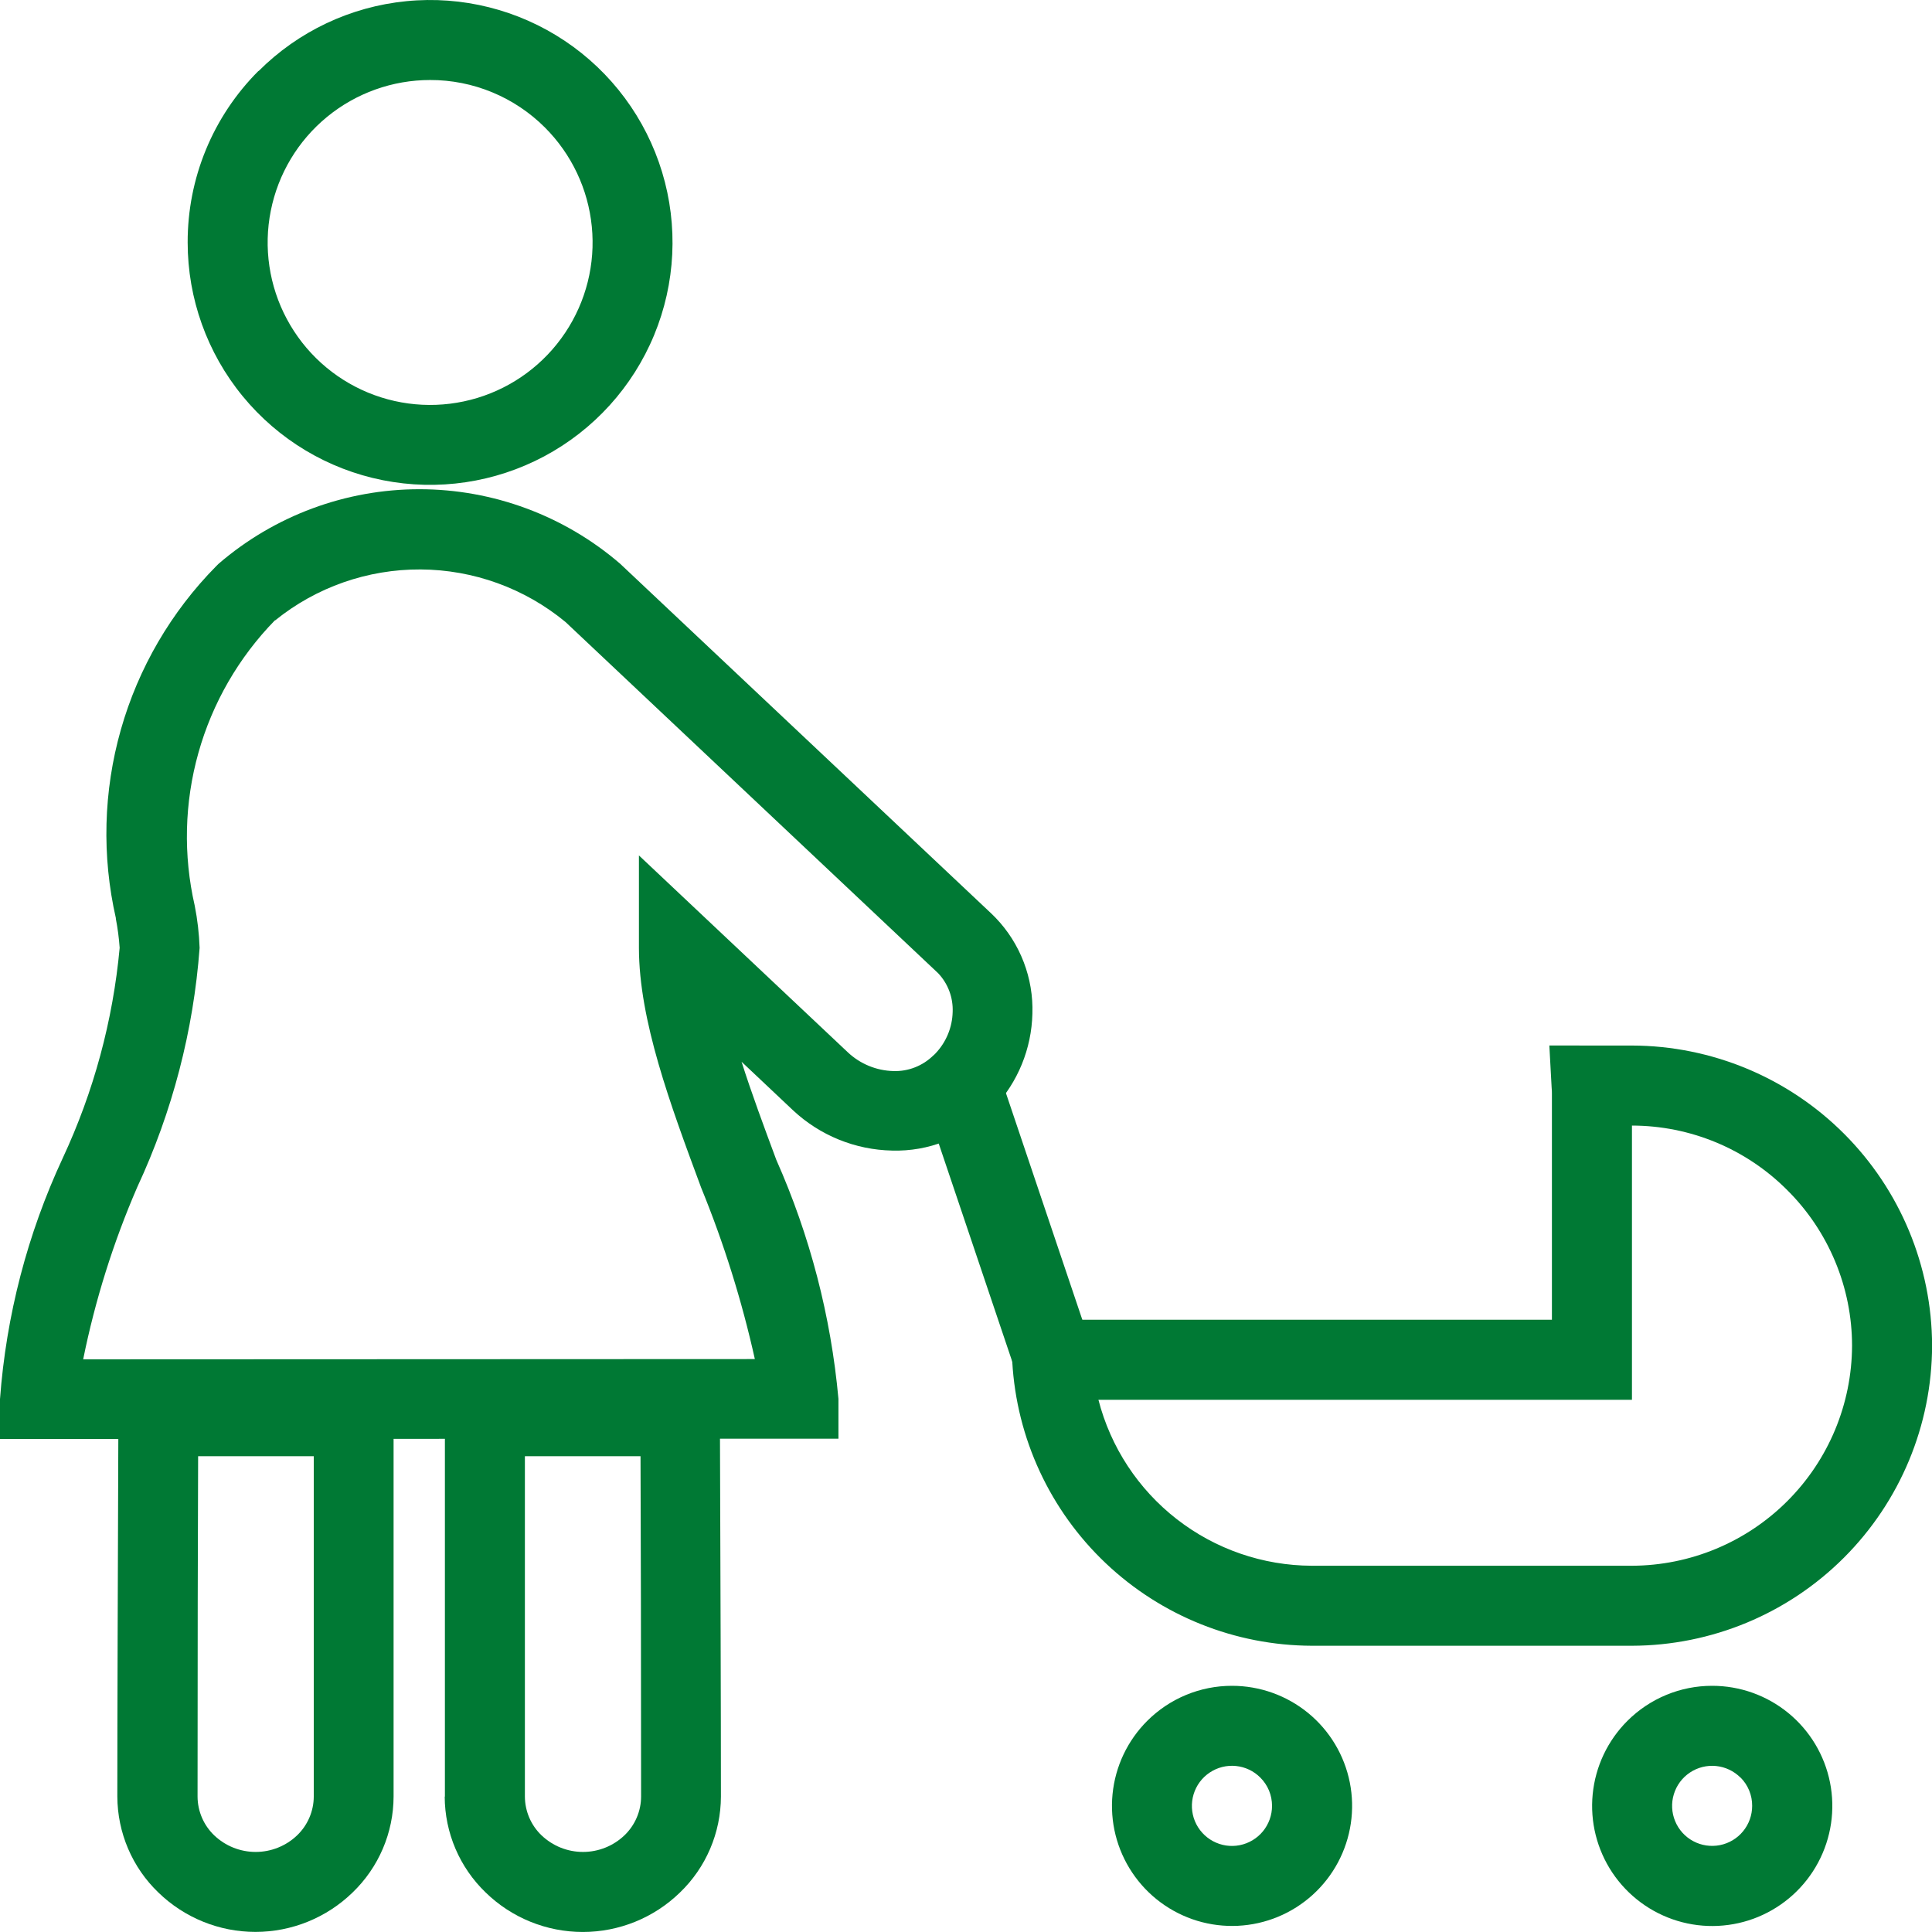 <svg width="82" height="82" viewBox="0 0 82 82" fill="none" xmlns="http://www.w3.org/2000/svg">
<path d="M18.256 3.396C16.66 3.396 15.115 3.949 13.881 4.961C12.648 5.973 11.804 7.381 11.493 8.946C11.181 10.511 11.422 12.135 12.175 13.542C12.927 14.949 14.143 16.052 15.617 16.662C17.091 17.273 18.731 17.353 20.258 16.89C21.784 16.427 23.103 15.449 23.989 14.122C24.876 12.796 25.275 11.203 25.118 9.616C24.962 8.028 24.26 6.544 23.132 5.415C22.492 4.774 21.732 4.266 20.895 3.919C20.059 3.572 19.162 3.394 18.256 3.396ZM10.979 3.013C12.662 1.33 14.877 0.283 17.246 0.05C19.615 -0.184 21.992 0.412 23.971 1.734C25.951 3.057 27.41 5.025 28.101 7.303C28.792 9.581 28.672 12.028 27.761 14.227C26.849 16.427 25.204 18.242 23.105 19.364C21.005 20.486 18.582 20.846 16.247 20.381C13.912 19.917 11.811 18.657 10.301 16.817C8.79 14.977 7.965 12.67 7.965 10.29C7.962 8.939 8.225 7.601 8.74 6.352C9.255 5.103 10.012 3.969 10.967 3.013H10.979Z" fill="#007934"/>
<path d="M22.278 61.807V76.253C22.279 76.56 22.343 76.864 22.464 77.147C22.585 77.43 22.762 77.685 22.984 77.897C23.458 78.35 24.089 78.602 24.744 78.602C25.399 78.602 26.03 78.35 26.504 77.897C26.726 77.684 26.903 77.429 27.024 77.147C27.146 76.864 27.209 76.56 27.21 76.253C27.21 69.444 27.198 65.775 27.186 61.807H22.278ZM18.883 76.253V58.41H30.557V60.109V60.697C30.58 67.172 30.598 72.576 30.598 76.253C30.596 77.014 30.441 77.766 30.142 78.466C29.843 79.166 29.407 79.798 28.858 80.325C27.755 81.399 26.276 81.999 24.736 81.999C23.197 81.999 21.718 81.399 20.615 80.325C20.067 79.798 19.63 79.166 19.331 78.466C19.032 77.766 18.877 77.014 18.875 76.253H18.883Z" fill="#007934"/>
<path d="M5.031 60.695V60.108V58.408H16.705V76.251C16.703 77.012 16.548 77.764 16.249 78.464C15.95 79.164 15.513 79.796 14.965 80.323C13.861 81.396 12.382 81.996 10.843 81.996C9.303 81.996 7.825 81.396 6.721 80.323C6.172 79.796 5.736 79.164 5.437 78.464C5.138 77.764 4.983 77.012 4.98 76.251C4.98 72.575 5 67.17 5.023 60.694L5.031 60.695ZM8.409 61.807C8.396 65.767 8.385 69.442 8.385 76.252C8.386 76.56 8.45 76.864 8.571 77.147C8.692 77.429 8.869 77.684 9.091 77.897C9.565 78.35 10.196 78.602 10.851 78.602C11.507 78.602 12.137 78.35 12.611 77.897C12.833 77.684 13.01 77.429 13.131 77.146C13.252 76.864 13.316 76.56 13.317 76.252V61.807H8.409Z" fill="#007934"/>
<path d="M11.668 26.328C10.133 27.901 9.016 29.834 8.422 31.95C7.827 34.066 7.773 36.298 8.265 38.44C8.382 39.031 8.451 39.63 8.472 40.232C8.211 43.747 7.315 47.185 5.828 50.38C4.808 52.731 4.038 55.183 3.53 57.695L32.038 57.683C31.485 55.199 30.723 52.766 29.76 50.411C28.442 46.86 27.124 43.309 27.118 40.237V36.307L29.977 39.002L35.984 44.663C36.51 45.158 37.2 45.442 37.922 45.459C38.233 45.469 38.543 45.416 38.833 45.302C39.123 45.189 39.387 45.018 39.609 44.8L39.636 44.78C39.659 44.759 39.685 44.731 39.717 44.698C40.163 44.223 40.418 43.601 40.434 42.95C40.446 42.651 40.399 42.352 40.294 42.071C40.19 41.791 40.031 41.533 39.826 41.315L39.756 41.248L24.002 26.4C22.27 24.969 20.097 24.181 17.851 24.169C15.604 24.157 13.423 24.921 11.676 26.333L11.668 26.328ZM4.921 38.984C4.316 36.335 4.388 33.577 5.131 30.963C5.874 28.35 7.265 25.966 9.173 24.032L9.28 23.926C11.649 21.886 14.673 20.764 17.8 20.764C20.927 20.764 23.951 21.886 26.32 23.926L42.075 38.773C42.134 38.829 42.198 38.891 42.263 38.96C42.78 39.5 43.183 40.137 43.45 40.835C43.717 41.533 43.843 42.278 43.818 43.025C43.783 44.51 43.202 45.931 42.186 47.015C42.131 47.071 42.074 47.132 42.008 47.194C41.465 47.734 40.818 48.158 40.106 48.44C39.394 48.722 38.631 48.856 37.866 48.834C36.301 48.803 34.802 48.194 33.659 47.125L31.474 45.064C31.901 46.408 32.425 47.819 32.949 49.228C34.377 52.442 35.267 55.868 35.586 59.37V61.062H33.889L1.696 61.075H0V59.382C0.262 55.84 1.163 52.375 2.662 49.155C3.976 46.34 4.794 43.32 5.079 40.227C5.049 39.808 4.994 39.392 4.914 38.979L4.921 38.984Z" fill="#007934"/>
<path d="M67.551 44.376H69.266C72.642 44.384 75.877 45.729 78.264 48.116C80.651 50.503 81.996 53.738 82.004 57.113C81.996 60.489 80.651 63.724 78.264 66.111C75.877 68.498 72.642 69.842 69.266 69.851H55.679C52.423 69.84 49.293 68.587 46.93 66.347C44.567 64.107 43.148 61.049 42.964 57.798L42.867 56.014H65.868V46.67C65.868 46.438 65.868 46.475 65.868 46.417C65.868 46.359 65.868 46.286 65.856 46.157L65.759 44.373L67.551 44.376ZM75.861 50.517C74.997 49.648 73.969 48.958 72.837 48.487C71.705 48.017 70.491 47.774 69.265 47.773V59.412H46.621C47.139 61.423 48.309 63.205 49.948 64.479C51.586 65.753 53.601 66.448 55.677 66.455H69.265C71.74 66.447 74.111 65.46 75.861 63.71C77.611 61.961 78.598 59.59 78.607 57.115C78.606 55.889 78.363 54.675 77.891 53.543C77.42 52.411 76.731 51.382 75.861 50.517Z" fill="#007934"/>
<path d="M43.049 58.047L39.199 46.626L42.411 45.551L46.26 56.972L43.049 58.047Z" fill="#007934"/>
<path d="M52.291 71.551C53.47 71.551 54.613 71.96 55.524 72.707C56.436 73.455 57.06 74.496 57.29 75.653C57.52 76.809 57.342 78.009 56.786 79.049C56.23 80.089 55.331 80.904 54.242 81.355C53.152 81.806 51.941 81.866 50.812 81.524C49.684 81.181 48.709 80.459 48.054 79.478C47.399 78.498 47.104 77.321 47.22 76.147C47.335 74.974 47.854 73.877 48.688 73.043C49.16 72.57 49.722 72.194 50.34 71.938C50.959 71.681 51.622 71.55 52.291 71.551ZM53.492 75.446C53.215 75.167 52.848 74.993 52.457 74.954C52.065 74.915 51.672 75.013 51.345 75.232C51.017 75.45 50.776 75.775 50.661 76.152C50.547 76.528 50.566 76.933 50.716 77.297C50.867 77.66 51.139 77.961 51.486 78.146C51.833 78.332 52.233 78.392 52.619 78.315C53.005 78.238 53.353 78.03 53.603 77.726C53.852 77.422 53.989 77.04 53.989 76.647C53.989 76.424 53.946 76.203 53.861 75.997C53.776 75.791 53.65 75.604 53.492 75.446Z" fill="#007934"/>
<path d="M72.67 71.551C73.849 71.55 74.992 71.959 75.904 72.707C76.816 73.455 77.441 74.496 77.671 75.652C77.902 76.809 77.724 78.01 77.168 79.05C76.613 80.091 75.713 80.906 74.624 81.358C73.534 81.809 72.321 81.869 71.193 81.527C70.064 81.184 69.089 80.461 68.433 79.481C67.778 78.5 67.483 77.322 67.599 76.149C67.714 74.975 68.234 73.877 69.068 73.043C69.54 72.57 70.102 72.194 70.72 71.938C71.338 71.681 72.001 71.55 72.67 71.551ZM73.871 75.446C73.593 75.168 73.227 74.994 72.836 74.955C72.445 74.916 72.052 75.014 71.725 75.233C71.398 75.451 71.157 75.776 71.043 76.152C70.928 76.528 70.948 76.932 71.098 77.295C71.248 77.659 71.519 77.959 71.866 78.144C72.213 78.33 72.613 78.389 72.999 78.313C73.384 78.237 73.732 78.029 73.981 77.725C74.231 77.421 74.367 77.04 74.367 76.647C74.369 76.424 74.326 76.204 74.242 75.998C74.157 75.791 74.034 75.604 73.877 75.446H73.871Z" fill="#007934"/>
</svg>
